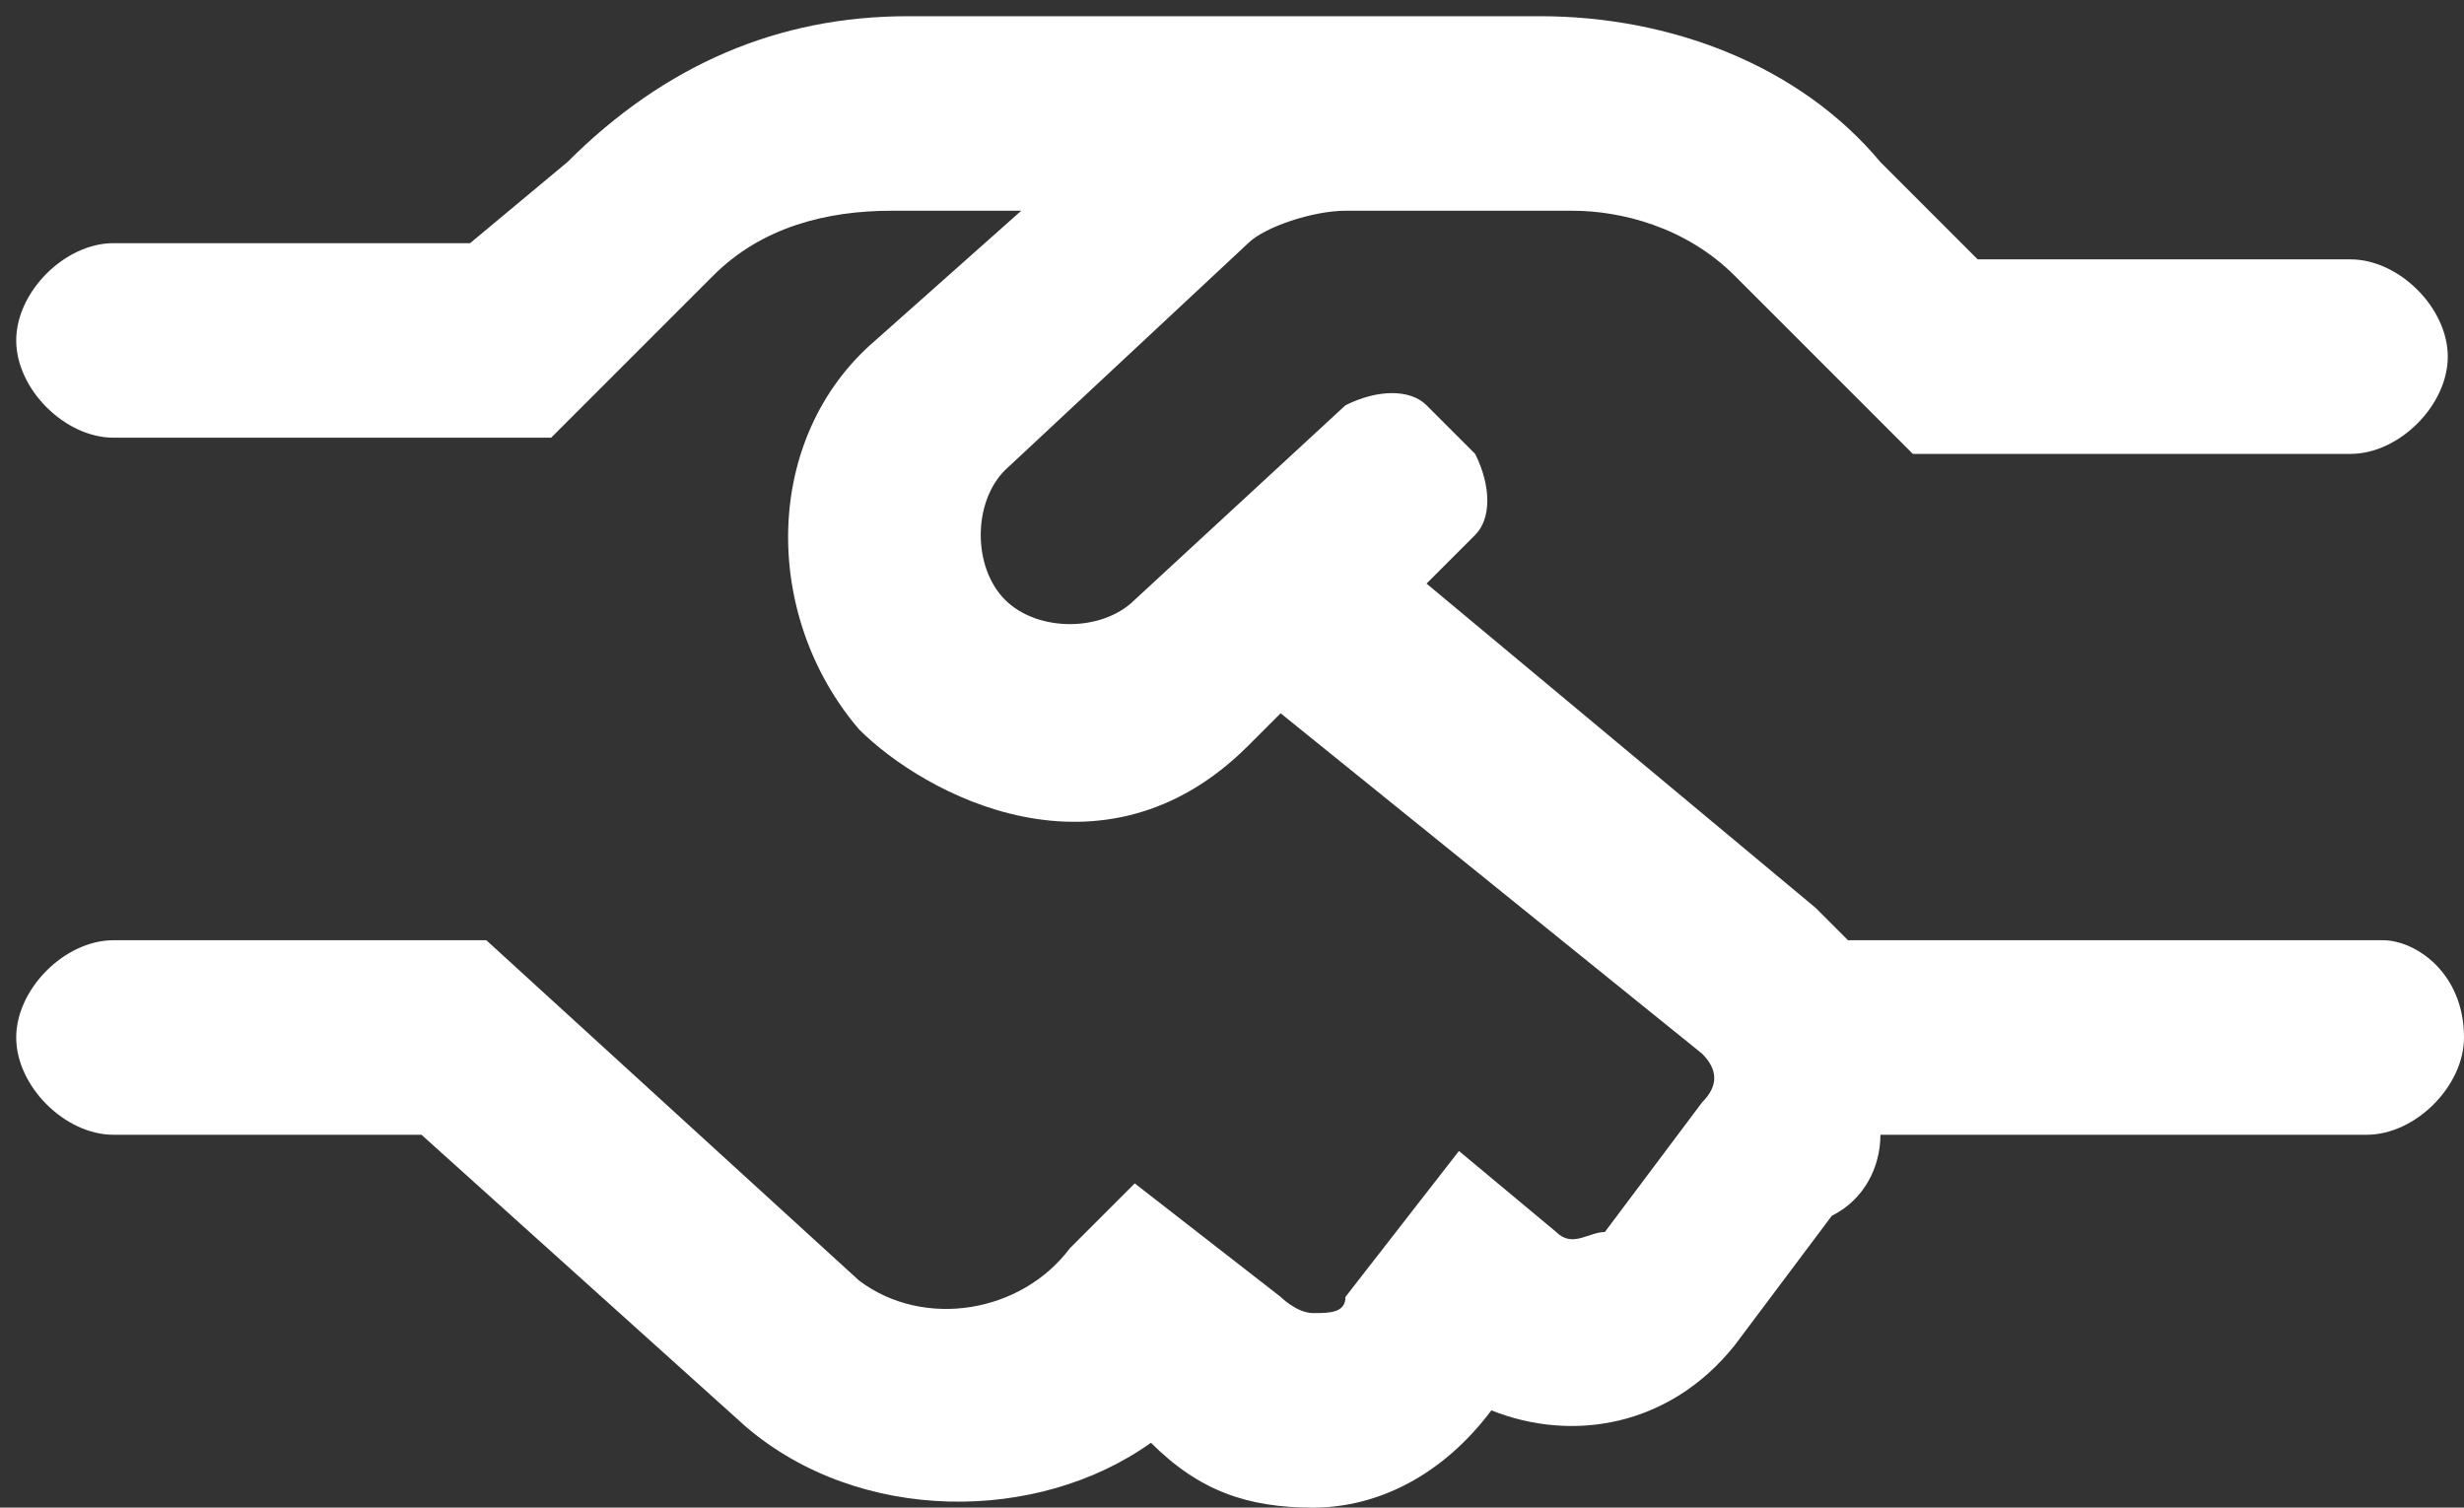 <?xml version="1.0" encoding="utf-8"?>
<!-- Generator: Adobe Illustrator 26.2.0, SVG Export Plug-In . SVG Version: 6.00 Build 0)  -->
<svg version="1.1" id="Laag_1" xmlns="http://www.w3.org/2000/svg" xmlns:xlink="http://www.w3.org/1999/xlink" x="0px" y="0px"
	 viewBox="0 0 15.2 9.3" style="enable-background:new 0 0 15.2 9.3;" xml:space="preserve">
<rect x="0" y="0" width="15.2" height="9.3" fill="#333333" stroke="none"/>
<style type="text/css">
	.st0{display:none;}
	.st1{display:inline;}
	.st2{fill:#FFFFFF;}
	.st3{fill:none;}
	.st4{fill:none;stroke:#FFFFFF;}
	.st5{enable-background:new    ;}
	.st6{fill:#671555;}
</style>
<g id="Naar_wijkteamsarnhem.nl" class="st0">
</g>
<g id="pdf_downloaden" class="st0">
</g>
<g id="financieel_beeld" class="st0">
	<g class="st1">
		<path class="st2" d="M15.1,5.5v7.3c0,0.8-0.7,1.5-1.5,1.5h-6c-0.8,0-1.5-0.7-1.5-1.5v-9c0-0.8,0.7-1.5,1.5-1.5h4.3
			c0.4,0,0.8,0.2,1.1,0.4l1.7,1.7C15,4.7,15.1,5.1,15.1,5.5z M14,12.7V6h-1.9c-0.4,0-0.8-0.3-0.8-0.8V3.4H7.6
			c-0.2,0-0.4,0.2-0.4,0.4v9c0,0.2,0.2,0.4,0.4,0.4h6C13.8,13.1,14,12.9,14,12.7L14,12.7z M8,4.9c0-0.2,0.2-0.4,0.4-0.4h1.9
			c0.2,0,0.4,0.2,0.4,0.4s-0.2,0.4-0.4,0.4H8.4C8.2,5.2,8,5.1,8,4.9z M10.3,6.7H8.4C8.2,6.7,8,6.6,8,6.4S8.2,6,8.4,6h1.9
			c0.2,0,0.4,0.2,0.4,0.4S10.5,6.7,10.3,6.7z M12.1,10.9c-0.1,0.5-0.5,0.8-1,0.9V12c0,0.3-0.2,0.5-0.5,0.5s-0.5-0.2-0.5-0.5v-0.2
			c-0.2,0-0.4-0.1-0.6-0.2H9.4C9.2,11.5,9,11.2,9.1,11s0.4-0.4,0.6-0.3h0.1c0.2,0.1,0.4,0.1,0.6,0.2c0.3,0,0.7,0,0.7-0.2
			c0-0.1,0-0.2-0.7-0.4h-0.1C10,10.2,9,9.9,9.2,8.9c0.1-0.5,0.5-0.8,1-0.9V7.9c0-0.3,0.2-0.5,0.5-0.5s0.5,0.2,0.5,0.5V8
			c0.1,0,0.3,0.1,0.4,0.1c0.2,0.1,0.4,0.4,0.3,0.6S11.5,9.1,11.2,9c-0.1,0-0.3-0.1-0.4-0.1c-0.3,0-0.7,0-0.7,0.2
			c0,0.1,0,0.2,0.5,0.3h0.2C11.3,9.6,12.3,9.9,12.1,10.9z"/>
	</g>
</g>
<g id="doorkijk_2022" class="st0">
	<g id="Group_42" transform="translate(0)" class="st1">
		<g id="Ellipse_11" transform="translate(0)">
			<ellipse class="st3" cx="10.5" cy="8.4" rx="7.5" ry="7.4"/>
			<ellipse class="st4" cx="10.5" cy="8.4" rx="7.2" ry="7.1"/>
		</g>
		<g class="st5">
			<path class="st2" d="M9.8,10.4c0.1,0,0.2,0,0.3,0.1s0.1,0.1,0.1,0.3v0.6H6.6V11c0-0.1,0-0.1,0-0.2s0.1-0.1,0.1-0.2l1.4-1.5
				C8.4,9,8.5,8.8,8.6,8.7s0.2-0.2,0.2-0.3C8.9,8.3,8.9,8.2,8.9,8c0-0.1,0-0.2,0-0.4c0-0.2,0-0.4-0.1-0.5c-0.1,0-0.2,0-0.4,0
				c-0.2,0-0.3,0-0.4,0.1S7.8,7.4,7.8,7.5S7.7,7.7,7.6,7.8s-0.2,0.1-0.3,0L6.7,7.7c0-0.3,0.1-0.5,0.2-0.7s0.2-0.3,0.4-0.5
				s0.3-0.2,0.5-0.3c0.2,0,0.4,0,0.7,0c0.2,0,0.5,0,0.7,0.1s0.4,0.2,0.5,0.3S9.9,6.9,10,7c0.1,0.2,0.1,0.4,0.1,0.6s0,0.4-0.1,0.5
				C9.9,8.3,9.9,8.5,9.8,8.6C9.7,8.8,9.6,8.9,9.5,9.1C9.4,9.2,9.2,9.3,9.1,9.5l-1,1c0.1,0,0.2-0.1,0.4-0.1c0.1,0,0.2,0,0.3,0H9.8z"
				/>
			<path class="st2" d="M14,10.6v0.8h-2.8v-0.8h1V8c0-0.1,0-0.1,0-0.2s0-0.1,0-0.2l-0.6,0.5c-0.1,0-0.1,0.1-0.1,0.1h-0.1h-0.1
				c0,0-0.1,0-0.1-0.1l-0.3-0.5l1.5-1.3h0.9v4.4H14V10.6z"/>
		</g>
	</g>
</g>
<g id="overleg_en_afstemmingen" class="st0">
	<g class="st1">
		<path class="st2" d="M7.7,2.5c2.7,0,4.9,1.8,4.9,4.1s-2.2,4.1-4.9,4.1c-0.4,0-0.9-0.1-1.3-0.1c-0.7,0.4-1.8,0.9-3,0.9
			c-0.2,0-0.4-0.1-0.5-0.4c-0.1-0.2,0-0.5,0.1-0.6c0,0,0.5-0.6,0.9-1.3C3.2,8.5,2.8,7.6,2.8,6.6C2.8,4.4,5,2.5,7.7,2.5z M6.7,9.5
			c0.3,0.1,0.7,0.1,1,0.1c2.1,0,3.8-1.3,3.8-3s-1.7-3-3.8-3S4,5,4,6.6C4,7.4,4.4,8,4.8,8.4L5.3,9L4.9,9.7C4.8,9.8,4.7,10,4.6,10.2
			C5,10.1,5.5,9.9,5.9,9.6l0.4-0.2L6.7,9.5z M13.2,5.5c2.6,0.1,4.7,1.9,4.7,4.1c0,1-0.4,1.9-1.1,2.6c0.4,0.7,0.9,1.3,0.9,1.3
			c0.2,0.2,0.2,0.4,0.1,0.6c-0.1,0.2-0.3,0.4-0.5,0.4c-1.3,0-2.3-0.5-3-0.9c-0.4,0.1-0.8,0.1-1.3,0.1c-1.9,0-3.6-0.9-4.4-2.3
			c0.4-0.1,0.8-0.1,1.2-0.3c0.7,0.9,1.9,1.5,3.2,1.5c0.3,0,0.7,0,1-0.1l0.4-0.1l0.4,0.2c0.4,0.3,0.8,0.5,1.2,0.6
			c-0.1-0.2-0.2-0.3-0.3-0.5L15.4,12l0.6-0.6c0.3-0.4,0.8-1,0.8-1.8c0-1.6-1.5-2.8-3.4-3l0,0C13.3,6.3,13.3,5.9,13.2,5.5z"/>
	</g>
</g>
<g id="samenwerkingen">
	<g>
		<path class="st2" d="M15.2,6.4c0,0.3-0.3,0.6-0.6,0.6h-3c0,0.2-0.1,0.4-0.3,0.5l-0.6,0.8c-0.4,0.5-1,0.6-1.5,0.4
			C8.9,9.1,8.5,9.3,8.1,9.3c-0.4,0-0.7-0.1-1-0.4C6.4,9.4,5.3,9.4,4.6,8.8L2.6,7H0.7C0.4,7,0.1,6.7,0.1,6.4s0.3-0.6,0.6-0.6H3
			l2.3,2.1c0.4,0.3,1,0.2,1.3-0.2L7,7.3L7.9,8c0,0,0.1,0.1,0.2,0.1s0.2,0,0.2-0.1L9,7.1l0.6,0.5c0.1,0.1,0.2,0,0.3,0l0.6-0.8
			c0.1-0.1,0.1-0.2,0-0.3L7.9,4.4L7.7,4.6c-0.9,0.9-2,0.3-2.4-0.1C4.7,3.8,4.7,2.7,5.4,2.1l0.9-0.8l-0.8,0c-0.4,0-0.8,0.1-1.1,0.4
			l-1,1H0.7c-0.3,0-0.6-0.3-0.6-0.6s0.3-0.6,0.6-0.6h2.2L3.5,1c0.6-0.6,1.3-0.9,2.1-0.9h3.9c0.8,0,1.6,0.3,2.1,0.9l0.6,0.6h2.3
			c0.3,0,0.6,0.3,0.6,0.6c0,0.3-0.3,0.6-0.6,0.6h-2.7l-1.1-1.1c-0.3-0.3-0.7-0.4-1-0.4H8.3c-0.2,0-0.5,0.1-0.6,0.2L6.2,2.9
			C6,3.1,6,3.5,6.2,3.7s0.6,0.2,0.8,0l1.3-1.2c0.2-0.1,0.4-0.1,0.5,0l0.3,0.3c0.1,0.2,0.1,0.4,0,0.5L8.8,3.6l2.4,2
			c0.1,0.1,0.1,0.1,0.2,0.2h3.3C14.9,5.8,15.2,6,15.2,6.4z"/>
	</g>
</g>
<g id="ontwikkelingen_2021" class="st0">
	<g class="st1">
		<path class="st2" d="M18.3,10.8c0,0.5-0.2,0.9-0.6,1.2l-2.4,1.8c-0.4,0.3-0.8,0.4-1.3,0.4H5.3c-0.3,0-0.6-0.3-0.6-0.6S5,13,5.3,13
			H14c0.2,0,0.4-0.1,0.6-0.2L17,11c0.2-0.2,0.3-0.5,0-0.7c-0.2-0.2-0.5-0.1-0.7,0l-1.4,1.1c-0.2,0.1-0.4,0.2-0.6,0.2h-3.2
			c-0.2,0-0.3-0.1-0.3-0.3s0.1-0.3,0.3-0.3h1.4c0.7,0,0.7-0.9,0-0.9H9.1c-0.4,0-0.8,0.1-1.2,0.4l-1,0.7H5.2c-0.3,0-0.6-0.3-0.6-0.6
			S4.9,10,5.2,10h1.3l0.7-0.5C7.8,9.2,8.5,9,9.1,9h3.4c0.9,0,1.6,0.7,1.6,1.6h0.1l1.4-1.1c0.4-0.3,1.3-0.6,2.1,0
			C18.1,9.9,18.3,10.3,18.3,10.8z M8.7,5.4C7.9,4.7,8,3.4,8.8,2.6c0.7-0.6,1.8-0.5,2.5,0.2l0.2,0.3l0.3-0.3c0.7-0.7,1.7-0.8,2.5-0.2
			c0.8,0.7,0.9,2,0.1,2.8l-2.5,2.7c-0.2,0.2-0.4,0.2-0.6,0L8.7,5.4z"/>
	</g>
</g>
<g id="kerncijfers" class="st0">
	<g class="st1">
		<path class="st2" d="M5.3,3.2c0.3,0,0.6,0.3,0.6,0.6V12c0,0.3,0.3,0.6,0.6,0.6h9.8c0.3,0,0.6,0.3,0.6,0.6s-0.3,0.6-0.6,0.6H6.5
			c-0.9,0-1.7-0.8-1.7-1.7V3.8C4.8,3.5,5,3.2,5.3,3.2z M7.8,5.7c0-0.3,0.3-0.6,0.6-0.6h4.9c0.3,0,0.6,0.3,0.6,0.6s-0.3,0.6-0.6,0.6
			h-5C8,6.2,7.8,6,7.8,5.7z M11.7,7.3c0.3,0,0.6,0.3,0.6,0.6S12,8.5,11.7,8.5H8.3C8,8.5,7.8,8.2,7.8,7.9S8,7.3,8.3,7.3H11.7z
			 M14.7,9.6c0.3,0,0.6,0.3,0.6,0.6s-0.3,0.6-0.6,0.6H8.3c-0.3,0-0.6-0.3-0.6-0.6S8,9.6,8.3,9.6H14.7z"/>
	</g>
</g>
<g id="organisatie" class="st0">
	<g class="st1">
		<path id="Path_1" class="st2" d="M16.5,6.7c-0.6-3.1-3.6-5.2-6.8-4.6C6.6,2.7,4.6,5.8,5.2,8.9c0.3,1.8,1.5,3.3,3.2,4.1
			c0.2,0.1,0.2,0.3,0.2,0.5s-0.2,1.3-0.2,1.3c0,0.2,0.2,0.4,0.3,0.2c0,0,1.5-1.1,1.7-1.2c0.1-0.1,0.3-0.2,0.5-0.2
			c3.2,0,5.8-2.6,5.8-5.8C16.7,7.4,16.6,7,16.5,6.7L16.5,6.7z"/>
		<path id="Path_2" class="st6" d="M14.8,7.8c0-2.1-1.7-3.9-3.9-3.9S7,5.7,7,7.8s1.7,3.9,3.9,3.9c0.3,0,0.5,0,0.8-0.1l1.6,0.7
			c0.1,0,0.2,0,0.2,0s0-0.1,0-0.2L13.1,11C14.1,10.3,14.8,9.1,14.8,7.8z"/>
		<circle id="Ellipse_1" class="st2" cx="10.9" cy="7.8" r="1.9"/>
	</g>
</g>
<g id="inhoudsopgave" class="st0">
	<g class="st1">
		<path class="st2" d="M4,5.4c0-0.8,0.7-1.5,1.5-1.5h9c0.8,0,1.5,0.7,1.5,1.5v7.5c0,0.8-0.7,1.5-1.5,1.5h-9c-0.8,0-1.5-0.7-1.5-1.5
			V5.4z M9.5,5h-4C5.3,5,5.1,5.1,5.1,5.4v3.2h4.3V5H9.5z M5.1,9.7v3.2c0,0.2,0.2,0.4,0.4,0.4h3.9V9.7H5.1z M10.6,8.5h4.3V5.4
			c0-0.2-0.2-0.4-0.4-0.4h-3.9V8.5z M10.6,13.2h3.9c0.2,0,0.4-0.2,0.4-0.4V9.7h-4.3C10.6,9.7,10.6,13.2,10.6,13.2z"/>
	</g>
</g>
<g id="voorwoord" class="st0">
	<g class="st1">
		<path class="st2" d="M16.5,4v9.4c0,0.3-0.3,0.6-0.6,0.6s-0.6-0.3-0.6-0.6v-0.1l-4.2-1.1c-0.2,1-1.1,1.8-2.2,1.8
			c-1.3,0-2.2-1-2.2-2.2c0-0.3,0-0.5,0.1-0.8L4,10.2v0.2C4,10.7,3.7,11,3.4,11S3,10.7,3,10.4V7c0-0.3,0.3-0.6,0.6-0.6S4.1,6.7,4.1,7
			v0.2l11.2-3.1V4c0-0.3,0.3-0.6,0.6-0.6C16.2,3.4,16.5,3.7,16.5,4L16.5,4z M15.4,12.1V5.3L4.1,8.4V9L15.4,12.1z M9,12.8
			c0.6,0,1.1-0.4,1.1-1L8,11.2c-0.1,0.1-0.1,0.3-0.1,0.5C7.9,12.3,8.4,12.8,9,12.8z"/>
	</g>
</g>
</svg>
